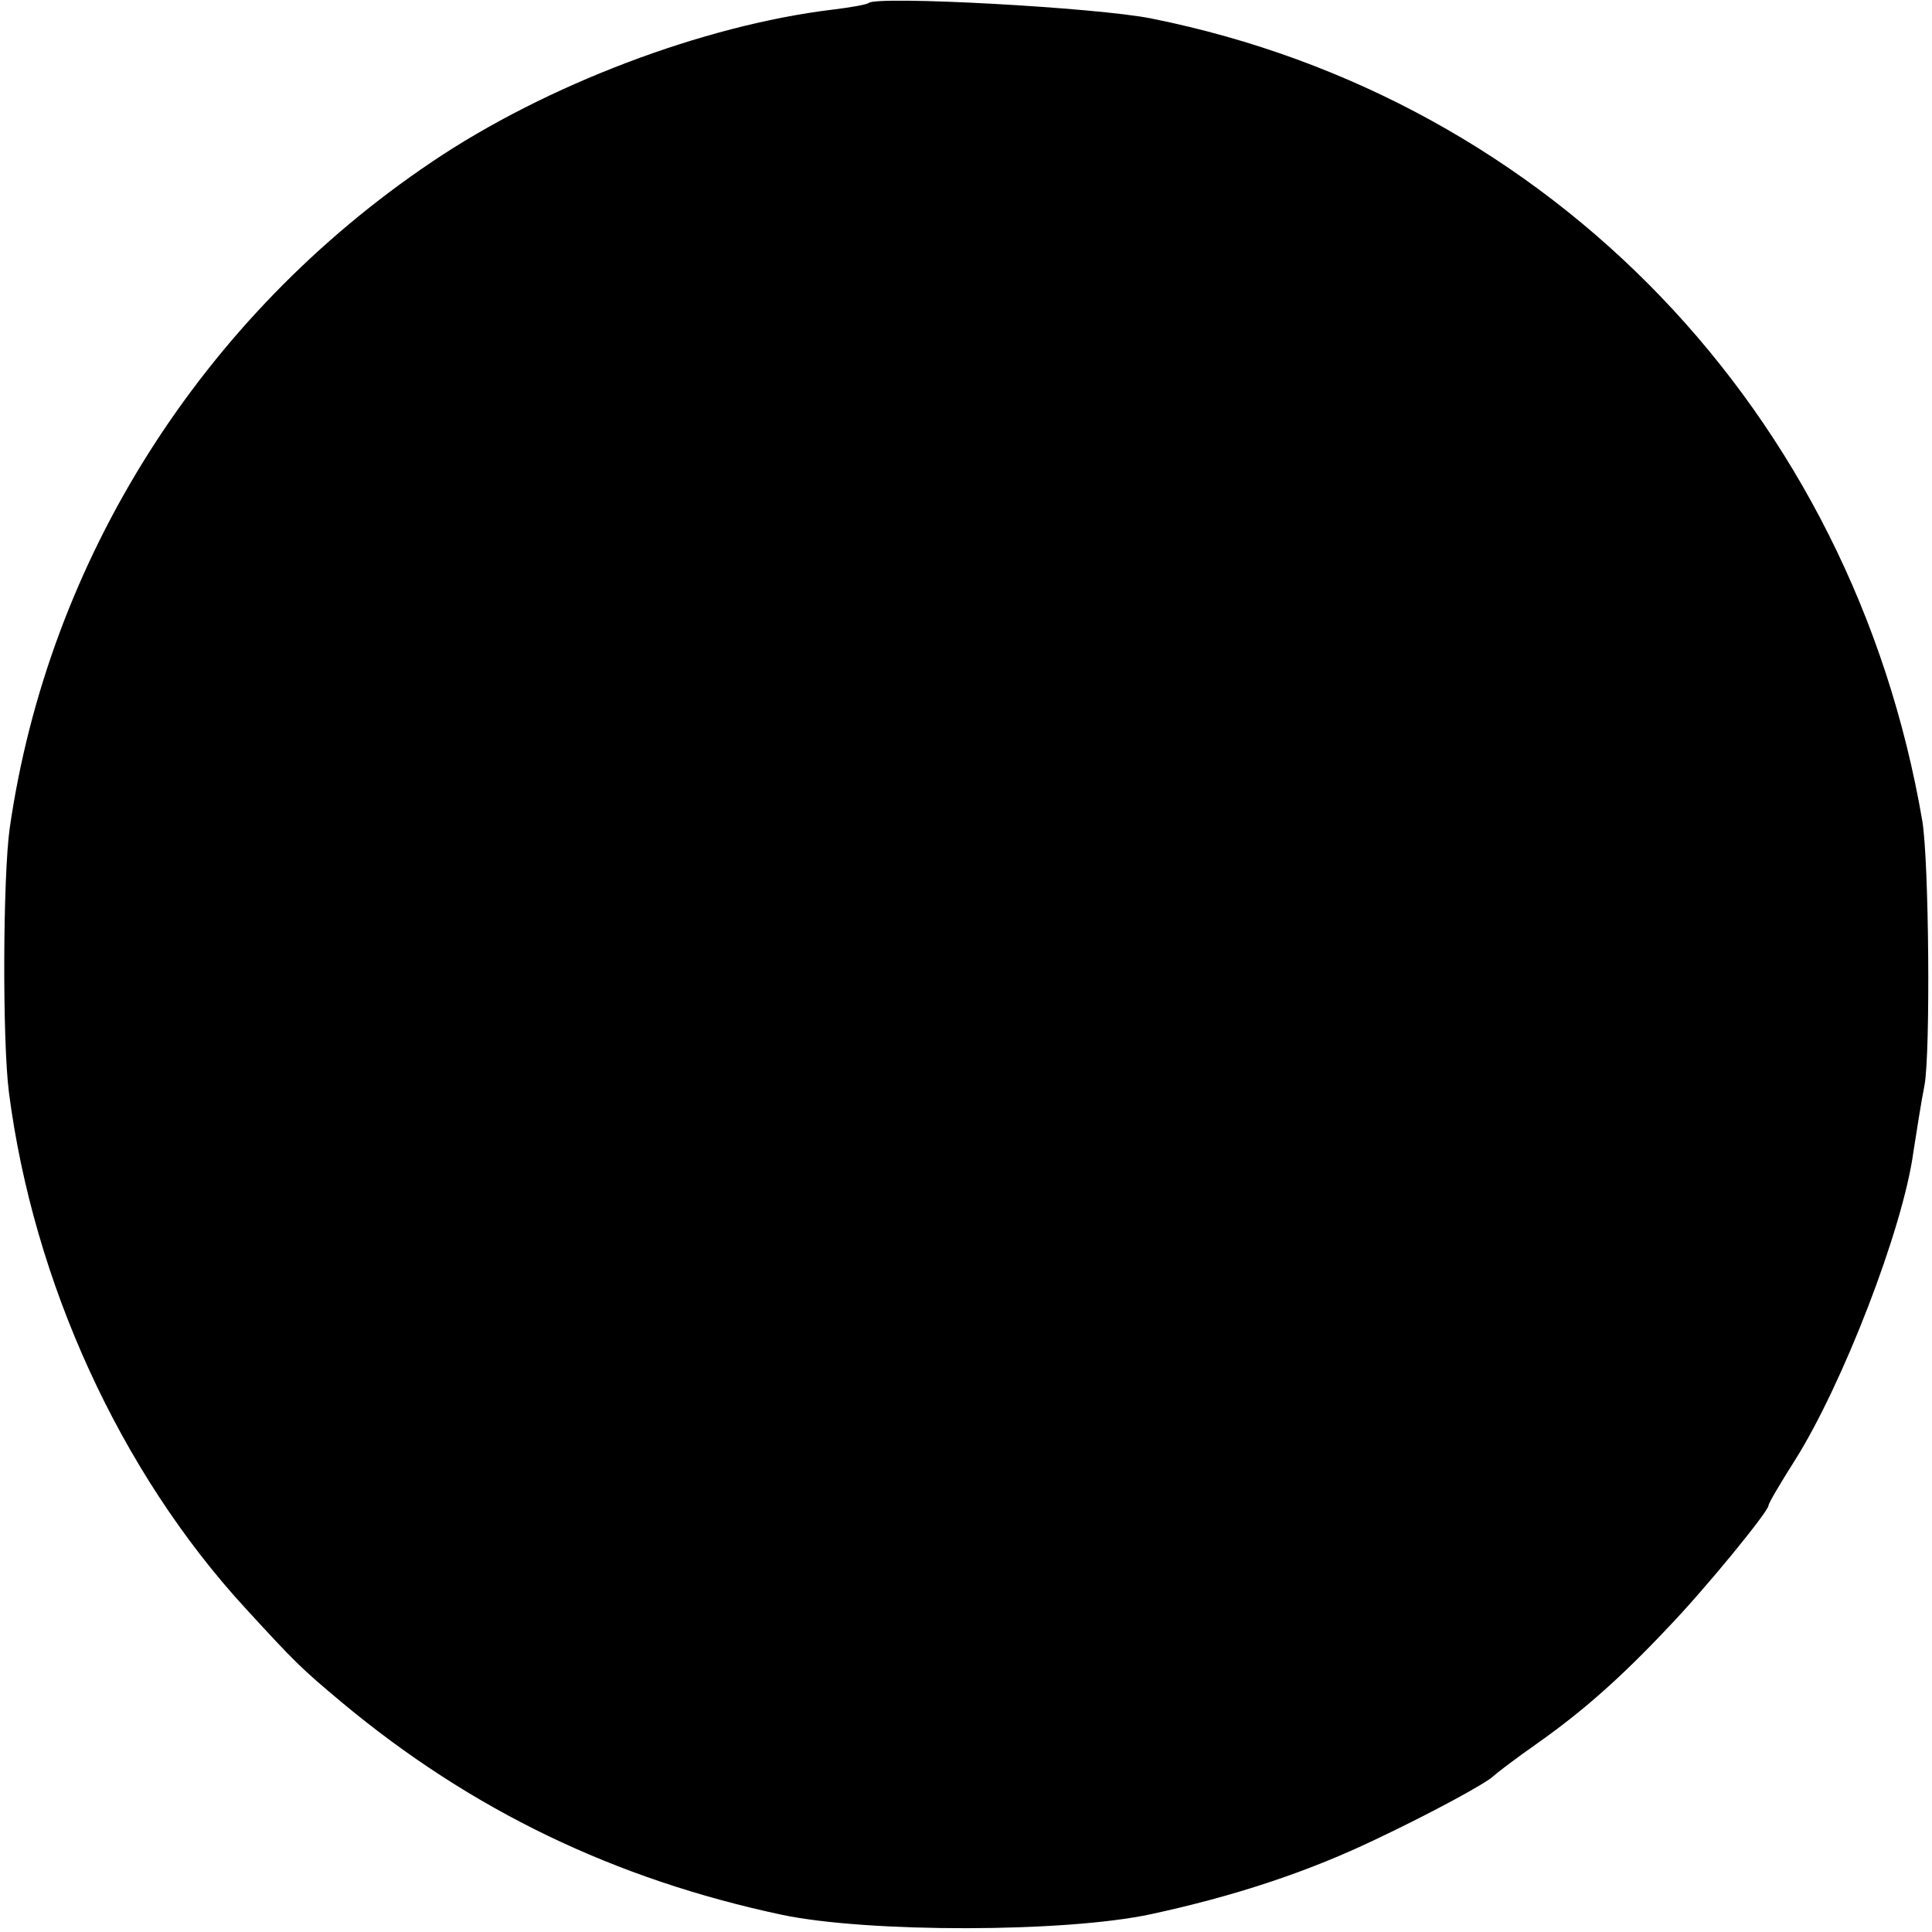 <?xml version="1.0" standalone="no"?>
<!DOCTYPE svg PUBLIC "-//W3C//DTD SVG 20010904//EN"
 "http://www.w3.org/TR/2001/REC-SVG-20010904/DTD/svg10.dtd">
<svg version="1.0" xmlns="http://www.w3.org/2000/svg"
 width="260pt" height="260pt" viewBox="0 0 260 260"
 preserveAspectRatio="xMidYMid meet">
<g transform="translate(0,260) scale(0.1,-0.1)"
fill="#000000" stroke="none">
<path d="M1169 2596 c-2 -2 -24 -6 -49 -9 -173 -21 -385 -101 -539 -205 -309
-208 -516 -535 -568 -897 -9 -65 -10 -284 -1 -355 33 -255 149 -510 318 -694
67 -73 75 -81 130 -127 174 -145 367 -238 593 -286 115 -24 380 -24 496 1 111
24 209 56 301 100 74 35 150 76 160 86 3 3 29 23 59 44 61 43 113 89 176 156
50 52 135 156 135 164 0 3 16 30 35 60 64 101 146 312 160 416 4 25 10 65 15
90 8 45 6 300 -3 355 -94 550 -499 972 -1037 1080 -73 15 -370 31 -381 21z"/>
</g>
</svg>
